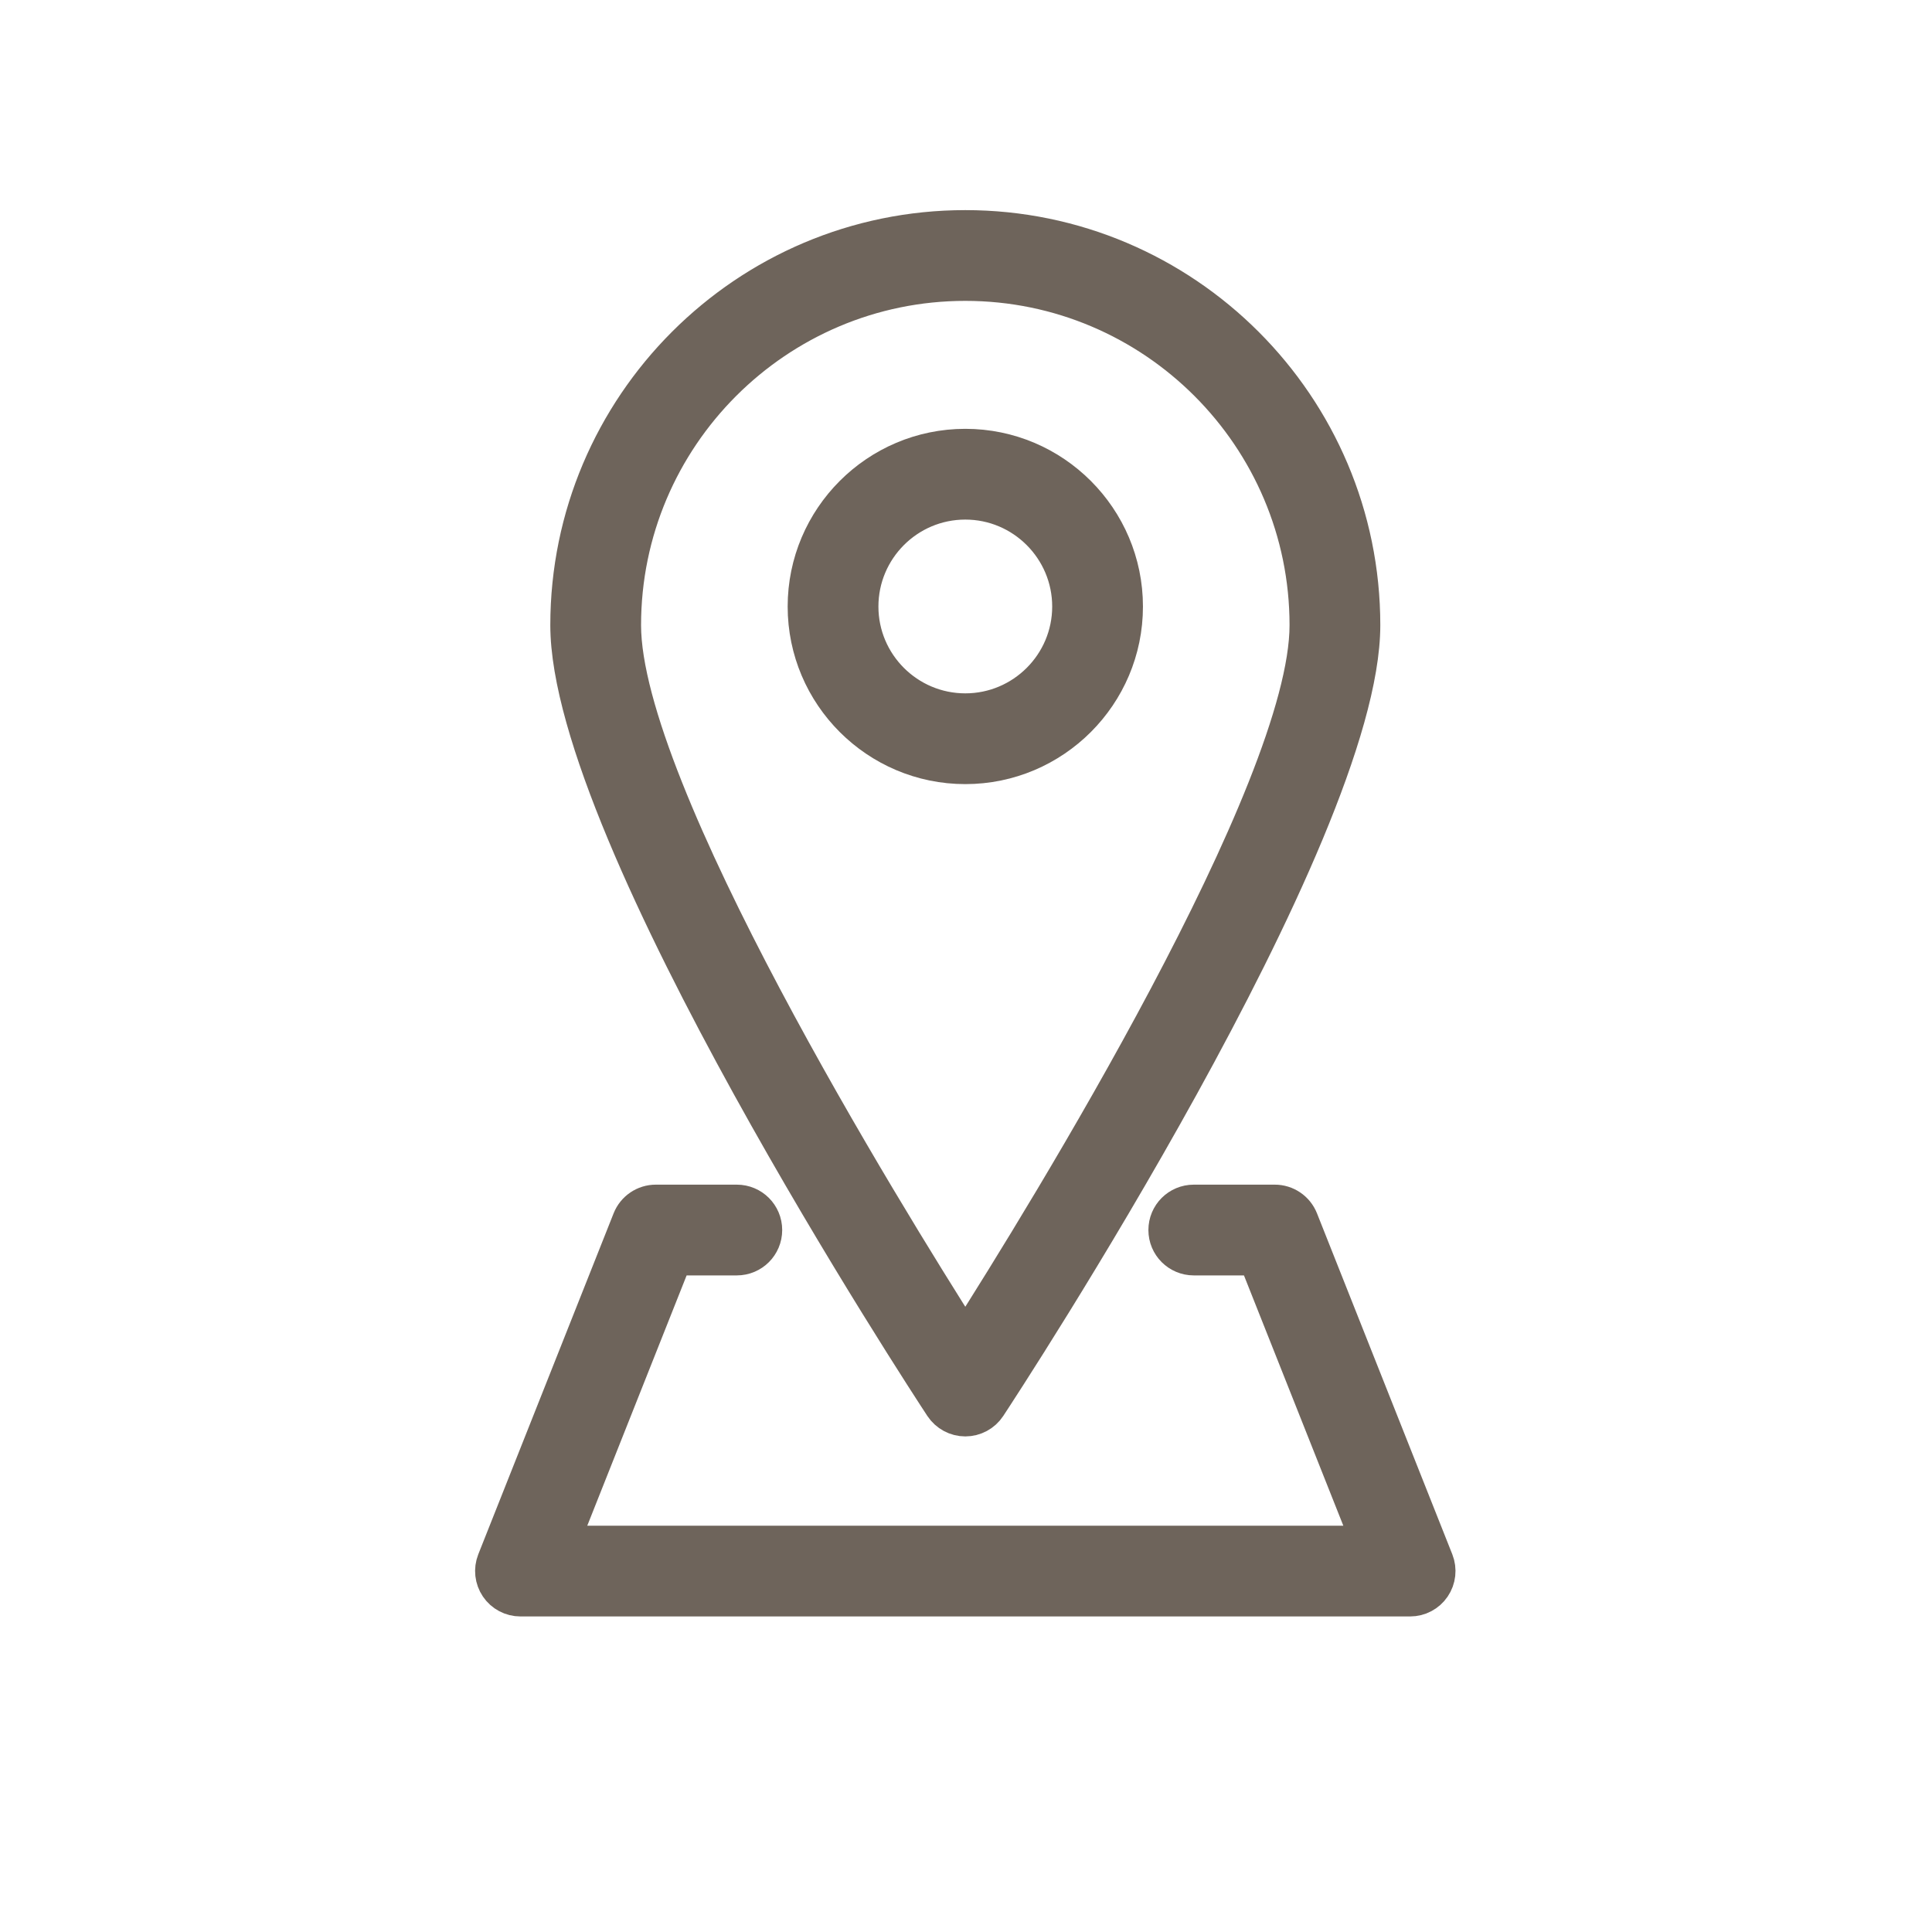 <?xml version="1.0" encoding="UTF-8" standalone="no"?><!DOCTYPE svg PUBLIC "-//W3C//DTD SVG 1.1//EN" "http://www.w3.org/Graphics/SVG/1.1/DTD/svg11.dtd"><svg width="100%" height="100%" viewBox="0 0 172 172" version="1.1" xmlns="http://www.w3.org/2000/svg" xmlns:xlink="http://www.w3.org/1999/xlink" xml:space="preserve" xmlns:serif="http://www.serif.com/" style="fill-rule:evenodd;clip-rule:evenodd;stroke-miterlimit:10;"><path d="M127.841,138.956l-12.05,-30.363c-0.375,-0.943 -1.288,-1.562 -2.3,-1.562l-7.213,-0c-1.369,-0 -2.475,1.106 -2.475,2.475c0,1.369 1.106,2.475 2.475,2.475l5.531,-0l10.088,25.412l-71.919,0l10.088,-25.412l5.531,-0c1.369,-0 2.475,-1.106 2.475,-2.475c-0,-1.369 -1.106,-2.475 -2.475,-2.475l-7.213,-0c-1.012,-0 -1.925,0.619 -2.3,1.562l-12.05,30.363c-0.3,0.762 -0.206,1.625 0.257,2.306c0.456,0.675 1.225,1.081 2.043,1.081l79.207,0c0.818,0 1.587,-0.406 2.043,-1.081c0.463,-0.681 0.557,-1.544 0.257,-2.306Z" style="fill:#6e645b;fill-rule:nonzero;stroke:#6e645b;stroke-width:3.13px;"/><path d="M100.188,53.998c0,-7.856 -6.394,-14.256 -14.25,-14.256c-7.856,0 -14.25,6.4 -14.25,14.256c0,7.85 6.394,14.244 14.25,14.244c7.856,0 14.25,-6.394 14.25,-14.244m-14.25,9.294c-5.131,0 -9.3,-4.169 -9.3,-9.294c0,-5.131 4.169,-9.306 9.3,-9.306c5.125,0 9.3,4.175 9.3,9.306c0,5.125 -4.175,9.294 -9.3,9.294" style="fill:#6e645b;fill-rule:nonzero;"/><path d="M100.188,53.998c0,-7.856 -6.394,-14.256 -14.25,-14.256c-7.856,0 -14.25,6.4 -14.25,14.256c0,7.85 6.394,14.244 14.25,14.244c7.856,0 14.25,-6.394 14.25,-14.244Zm-14.25,9.294c-5.131,0 -9.3,-4.169 -9.3,-9.294c0,-5.131 4.169,-9.306 9.3,-9.306c5.125,0 9.3,4.175 9.3,9.306c0,5.125 -4.175,9.294 -9.3,9.294Z" style="fill:none;fill-rule:nonzero;stroke:#6e645b;stroke-width:3.13px;"/><path d="M85.938,126.315c0.831,-0 1.613,-0.419 2.069,-1.113c1.362,-2.069 33.312,-50.844 33.312,-69.544c0,-19.512 -15.868,-35.387 -35.381,-35.387c-19.512,-0 -35.381,15.875 -35.381,35.387c-0,18.7 31.956,67.475 33.312,69.544c0.463,0.694 1.238,1.113 2.069,1.113m0,-101.094c16.781,-0 30.431,13.656 30.431,30.437c0,14.65 -23.275,52.363 -30.431,63.607c-7.156,-11.244 -30.431,-48.95 -30.431,-63.607c-0,-16.781 13.65,-30.437 30.431,-30.437" style="fill:#6e645b;fill-rule:nonzero;"/><path d="M85.938,126.315c0.831,-0 1.613,-0.419 2.069,-1.113c1.362,-2.069 33.312,-50.844 33.312,-69.544c0,-19.512 -15.868,-35.387 -35.381,-35.387c-19.512,-0 -35.381,15.875 -35.381,35.387c-0,18.7 31.956,67.475 33.312,69.544c0.463,0.694 1.238,1.113 2.069,1.113Zm0,-101.094c16.781,-0 30.431,13.656 30.431,30.437c0,14.65 -23.275,52.363 -30.431,63.607c-7.156,-11.244 -30.431,-48.95 -30.431,-63.607c-0,-16.781 13.65,-30.437 30.431,-30.437Z" style="fill:none;fill-rule:nonzero;stroke:#6e645b;stroke-width:3.13px;stroke-miterlimit:4;"/></svg>
